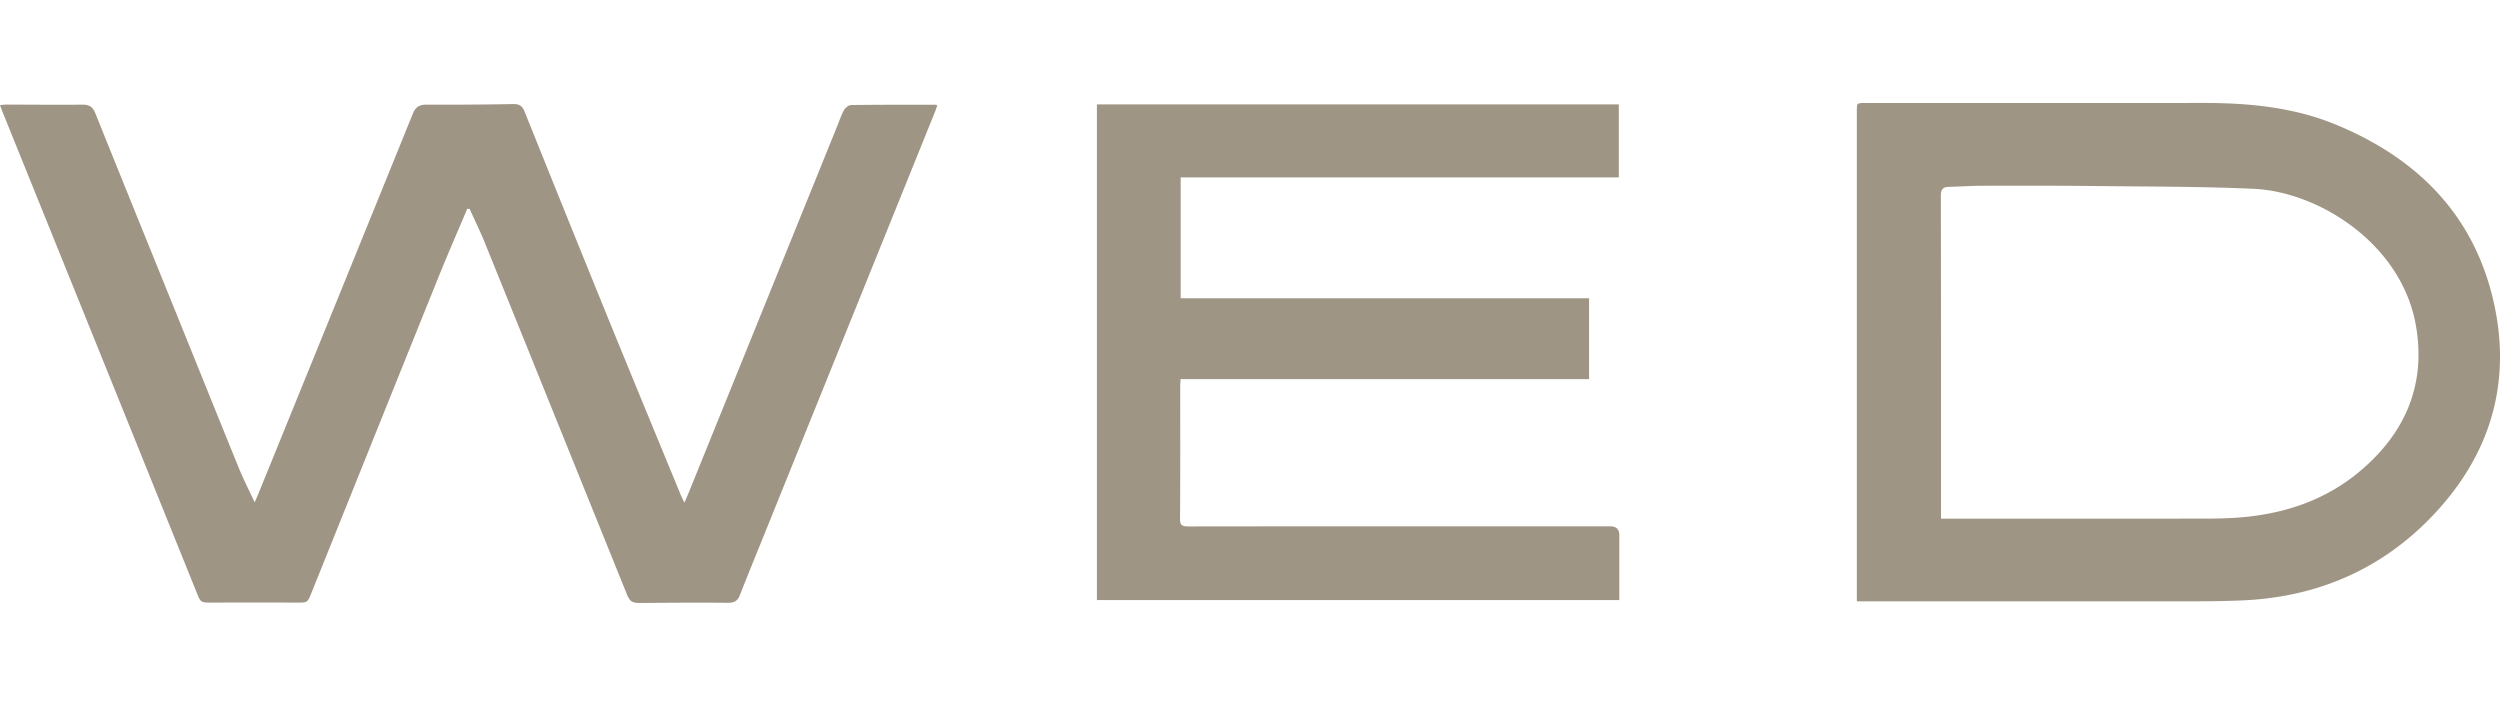 <svg xmlns="http://www.w3.org/2000/svg" fill="none" viewBox="0 0 170 48">
<title>WED logo</title>
  <g class="wed">
    <path class="path-fill logo-fill" fill="#9F9585" d="M31.774 14.196c-.648 1.535-1.317 3.06-1.94 4.605-2.891 7.168-5.77 14.342-8.654 21.514-.272.676-.283.666-1.036.663a600.52 600.52 0 0 0-5.773 0c-.687.003-.725-.009-.976-.633-1.982-4.909-3.961-9.819-5.944-14.727L.16 7.579C.108 7.451.063 7.32 0 7.148c.152-.014.27-.036.391-.036 1.739.002 3.477.022 5.213.004.474-.005.709.16.881.589 1.816 4.522 3.652 9.036 5.48 13.555 1.435 3.544 2.86 7.092 4.304 10.633.3.733.666 1.442 1.049 2.266.112-.26.184-.418.25-.58 3.503-8.614 7.01-17.227 10.504-25.847.18-.443.431-.618.928-.616 1.968.011 3.935-.005 5.9-.039.415-.007.616.128.765.495 1.891 4.704 3.788 9.406 5.7 14.101 1.628 3.995 3.28 7.982 4.922 11.972.062.151.141.297.255.534.107-.247.183-.415.253-.587 3.389-8.36 6.775-16.722 10.162-25.081.141-.351.258-.715.446-1.041.088-.153.313-.326.476-.327 1.91-.026 3.82-.02 5.73-.022.028 0 .054.016.126.04-.048.14-.09.282-.145.418-3.938 9.753-7.88 19.504-11.818 29.257-.488 1.207-.985 2.413-1.456 3.626-.155.402-.386.534-.836.53-1.952-.023-3.906-.006-5.857.01-.649.004-.785-.065-1.026-.666-3.204-7.933-6.407-15.868-9.616-23.8-.319-.787-.694-1.552-1.044-2.328l-.16-.01-.003-.002Zm78.337 26.61H74.59V7.097h35.49v4.967H80.286v8.216h27.772v5.5H80.28c-.01.207-.026.367-.026.528 0 2.986.01 5.974-.012 8.96-.003.437.128.53.556.53 9.565-.012 19.128-.009 28.693-.009.415 0 .622.203.622.608v4.411l-.002-.002Zm59.389-20.57c-1.39-5.72-5.189-9.513-10.678-11.769-2.876-1.183-5.928-1.469-9.021-1.466-7.655.007-15.309.002-22.963.004-.573 0-.573.003-.573.54v33.347h.536c6.851 0 13.7.003 20.551-.003 1.737 0 3.476.015 5.211-.066 5.052-.233 9.389-2.133 12.817-5.716 4.032-4.21 5.487-9.246 4.12-14.87Zm-9.034 11.815c-2.28 1.915-5.003 2.855-7.977 3.12-.855.076-1.721.094-2.58.094-5.773.009-11.548.004-17.321.004h-.6v-.544c0-7.135.004-14.269-.01-21.402 0-.402.102-.602.524-.616.788-.023 1.574-.074 2.362-.075 2.599-.004 5.199-.009 7.798.02 3.531.04 7.066.028 10.591.188 4.428.2 10.044 3.735 11.024 9.271.708 4.004-.688 7.316-3.811 9.94Z" />
  </g>
</svg>
